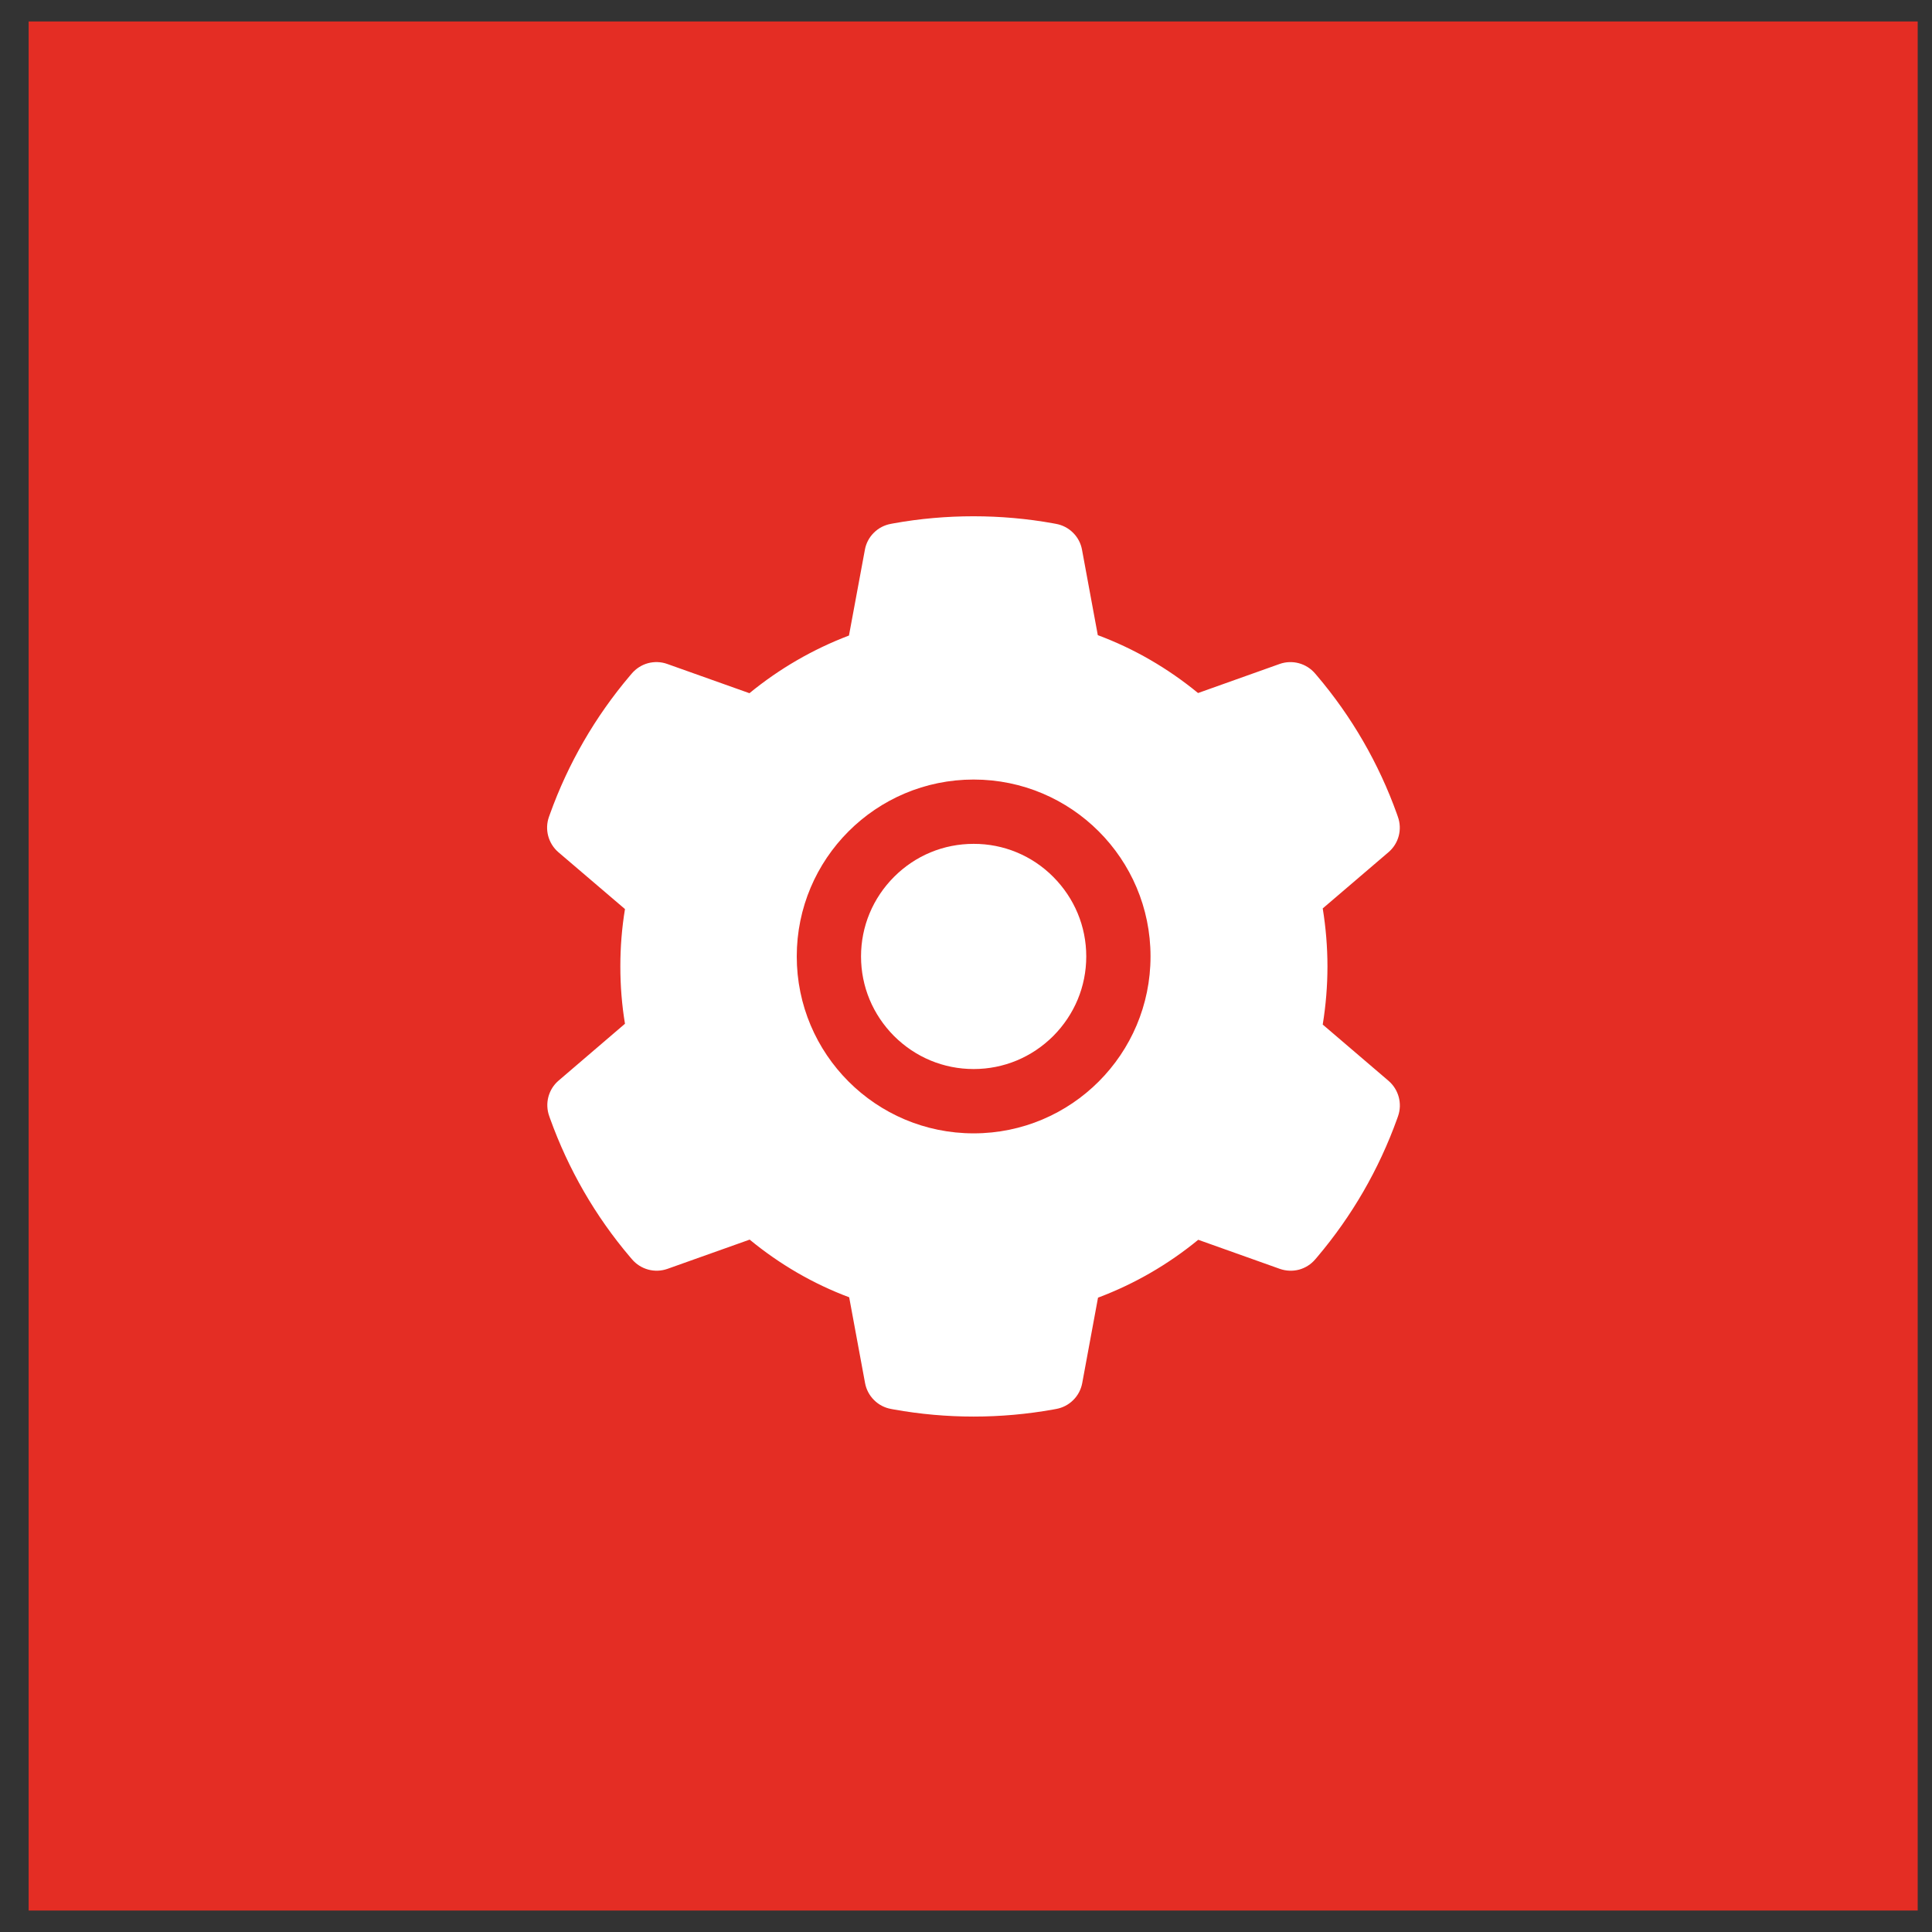 <svg width="45" height="45" viewBox="0 0 45 45" fill="none" xmlns="http://www.w3.org/2000/svg">
<rect x="0" y="0" width="45" height="45" fill="#333333" stroke="none"/>
<rect width="44" height="44" transform="translate(0.667 0.5)" fill="#E42D24"/>
<path d="M22.678 19.655C21.977 19.655 21.321 19.927 20.824 20.424C20.33 20.92 20.055 21.577 20.055 22.277C20.055 22.978 20.33 23.634 20.824 24.131C21.321 24.626 21.977 24.9 22.678 24.9C23.379 24.9 24.035 24.626 24.532 24.131C25.026 23.634 25.301 22.978 25.301 22.277C25.301 21.577 25.026 20.92 24.532 20.424C24.289 20.179 24 19.985 23.682 19.853C23.364 19.721 23.023 19.654 22.678 19.655ZM32.341 25.174L30.809 23.864C30.881 23.419 30.919 22.964 30.919 22.512C30.919 22.059 30.881 21.602 30.809 21.159L32.341 19.849C32.457 19.75 32.54 19.618 32.579 19.471C32.618 19.323 32.611 19.168 32.559 19.024L32.538 18.963C32.116 17.784 31.484 16.69 30.673 15.736L30.631 15.687C30.532 15.571 30.401 15.488 30.254 15.448C30.107 15.408 29.951 15.414 29.808 15.464L27.905 16.142C27.201 15.565 26.419 15.11 25.57 14.794L25.202 12.804C25.175 12.654 25.102 12.516 24.994 12.409C24.886 12.301 24.748 12.229 24.598 12.202L24.534 12.19C23.316 11.97 22.031 11.97 20.812 12.19L20.749 12.202C20.599 12.229 20.461 12.301 20.353 12.409C20.245 12.516 20.172 12.654 20.145 12.804L19.774 14.803C18.934 15.122 18.151 15.576 17.456 16.146L15.539 15.464C15.396 15.413 15.24 15.408 15.093 15.447C14.946 15.487 14.815 15.571 14.716 15.687L14.674 15.736C13.864 16.691 13.232 17.784 12.809 18.963L12.787 19.024C12.682 19.317 12.769 19.645 13.005 19.849L14.557 21.174C14.484 21.614 14.449 22.064 14.449 22.509C14.449 22.959 14.484 23.409 14.557 23.845L13.01 25.17C12.894 25.269 12.812 25.401 12.773 25.548C12.734 25.695 12.741 25.851 12.792 25.995L12.813 26.055C13.238 27.234 13.863 28.324 14.679 29.283L14.721 29.332C14.82 29.448 14.951 29.531 15.098 29.571C15.245 29.611 15.4 29.605 15.544 29.555L17.461 28.873C18.159 29.447 18.938 29.902 19.779 30.216L20.149 32.215C20.177 32.365 20.25 32.503 20.358 32.61C20.466 32.718 20.604 32.79 20.754 32.817L20.817 32.829C22.048 33.05 23.308 33.05 24.539 32.829L24.602 32.817C24.752 32.79 24.89 32.718 24.998 32.61C25.107 32.503 25.179 32.365 25.207 32.215L25.575 30.225C26.423 29.906 27.206 29.454 27.909 28.877L29.812 29.555C29.956 29.605 30.112 29.611 30.259 29.572C30.405 29.532 30.537 29.448 30.635 29.332L30.677 29.283C31.493 28.32 32.119 27.234 32.543 26.055L32.564 25.995C32.665 25.704 32.578 25.378 32.341 25.174ZM22.678 26.398C20.402 26.398 18.558 24.553 18.558 22.277C18.558 20.002 20.402 18.157 22.678 18.157C24.954 18.157 26.798 20.002 26.798 22.277C26.798 24.553 24.954 26.398 22.678 26.398Z" fill="white"/>
</svg>
